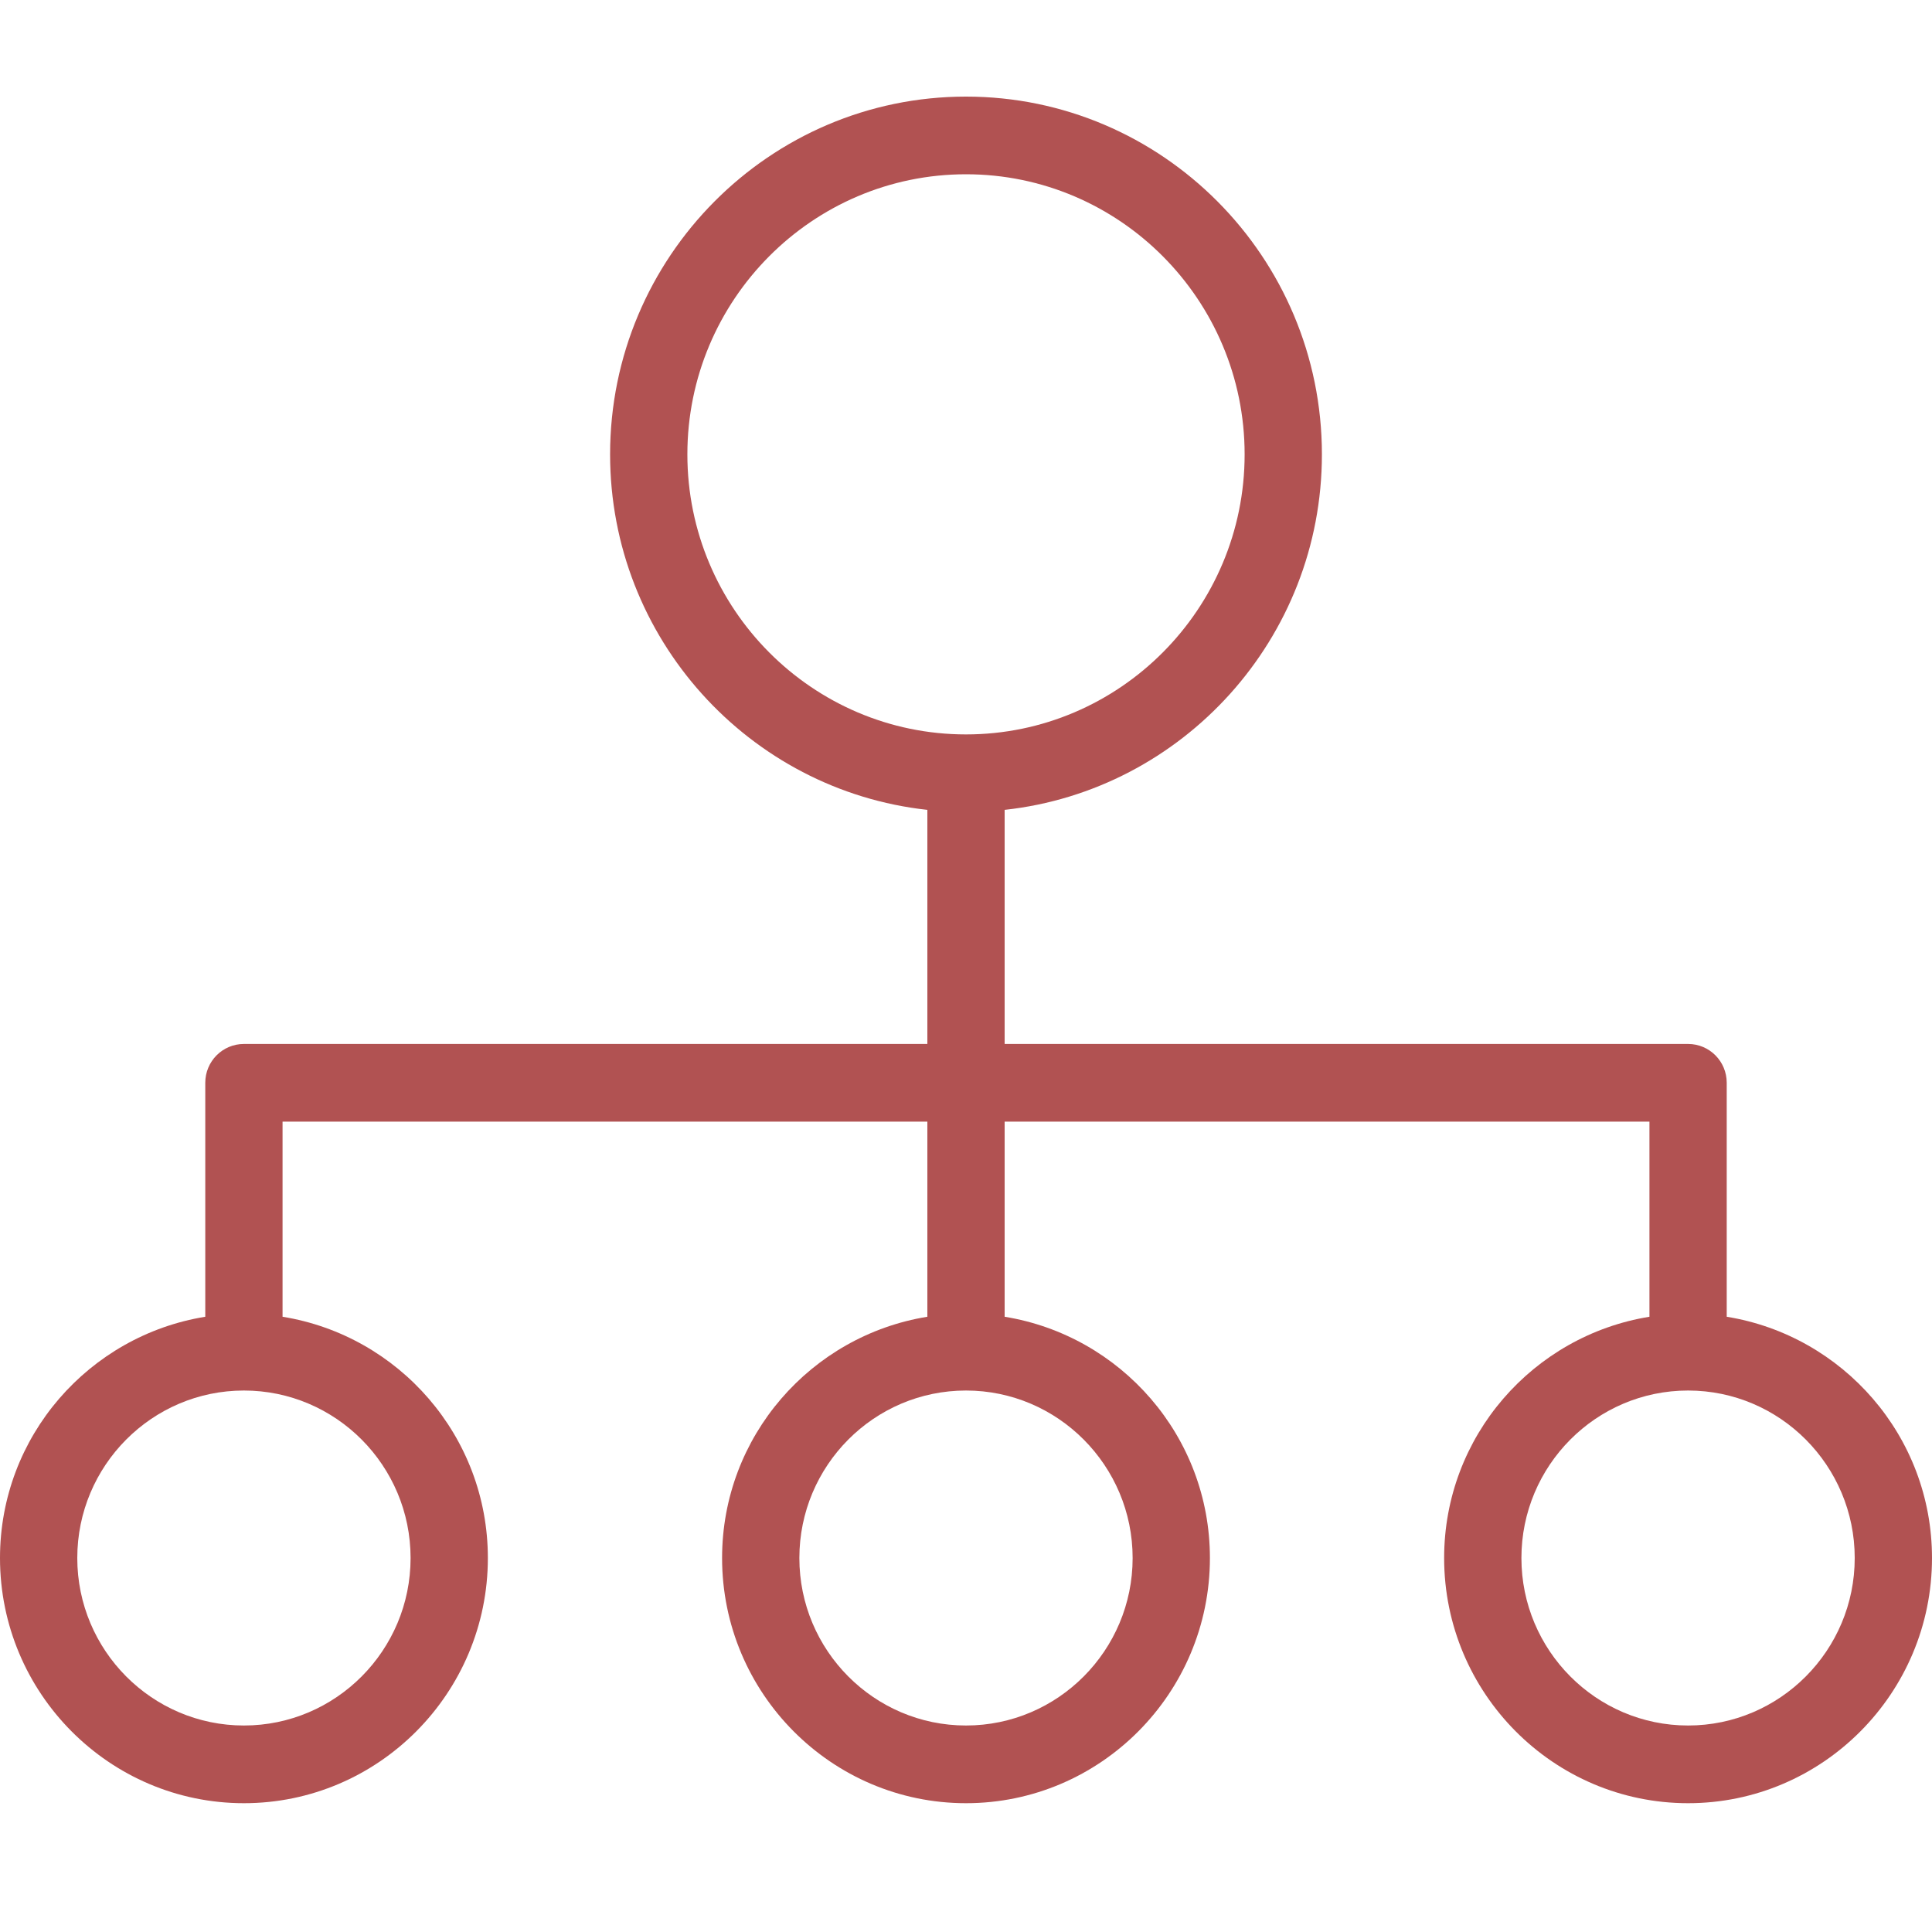 <svg width="60" height="60" viewBox="0 0 60 60" fill="none" xmlns="http://www.w3.org/2000/svg">
<path d="M53.625 40.893V33.627C53.625 32.96 53.088 32.421 52.425 32.421H31.2V25.151C36.732 24.548 41.053 19.828 41.053 14.111C41.053 7.984 36.095 3 30 3C23.905 3 18.947 7.984 18.947 14.111C18.947 19.828 23.268 24.548 28.8 25.151V32.421H7.575C6.912 32.421 6.375 32.96 6.375 33.627V40.893C2.77 41.477 0 44.6 0 48.386C0 52.584 3.398 56 7.575 56C11.753 56 15.151 52.584 15.151 48.386C15.151 44.6 12.381 41.476 8.775 40.893V34.833H28.8V40.893C25.195 41.477 22.425 44.6 22.425 48.386C22.425 52.584 25.823 56 30 56C34.177 56 37.575 52.584 37.575 48.386C37.575 44.6 34.805 41.477 31.2 40.893V34.833H51.225V40.893C47.619 41.476 44.849 44.6 44.849 48.386C44.849 52.584 48.247 56 52.425 56C56.602 56 60 52.584 60 48.386C60 44.6 57.23 41.477 53.625 40.893ZM12.751 48.386C12.751 51.254 10.43 53.587 7.575 53.587C4.721 53.587 2.4 51.254 2.4 48.386C2.4 45.517 4.721 43.184 7.575 43.184C10.43 43.184 12.751 45.517 12.751 48.386ZM21.347 14.111C21.347 9.314 25.228 5.412 30 5.412C34.772 5.412 38.653 9.314 38.653 14.111C38.653 18.906 34.772 22.808 30 22.808C25.228 22.808 21.347 18.906 21.347 14.111ZM35.175 48.386C35.175 51.254 32.853 53.587 30 53.587C27.146 53.587 24.825 51.254 24.825 48.386C24.825 45.517 27.146 43.184 30 43.184C32.853 43.184 35.175 45.517 35.175 48.386ZM52.425 53.587C49.57 53.587 47.249 51.254 47.249 48.386C47.249 45.517 49.57 43.184 52.425 43.184C55.279 43.184 57.6 45.517 57.6 48.386C57.6 51.254 55.279 53.587 52.425 53.587Z" fill="#B15252"/>
</svg>
